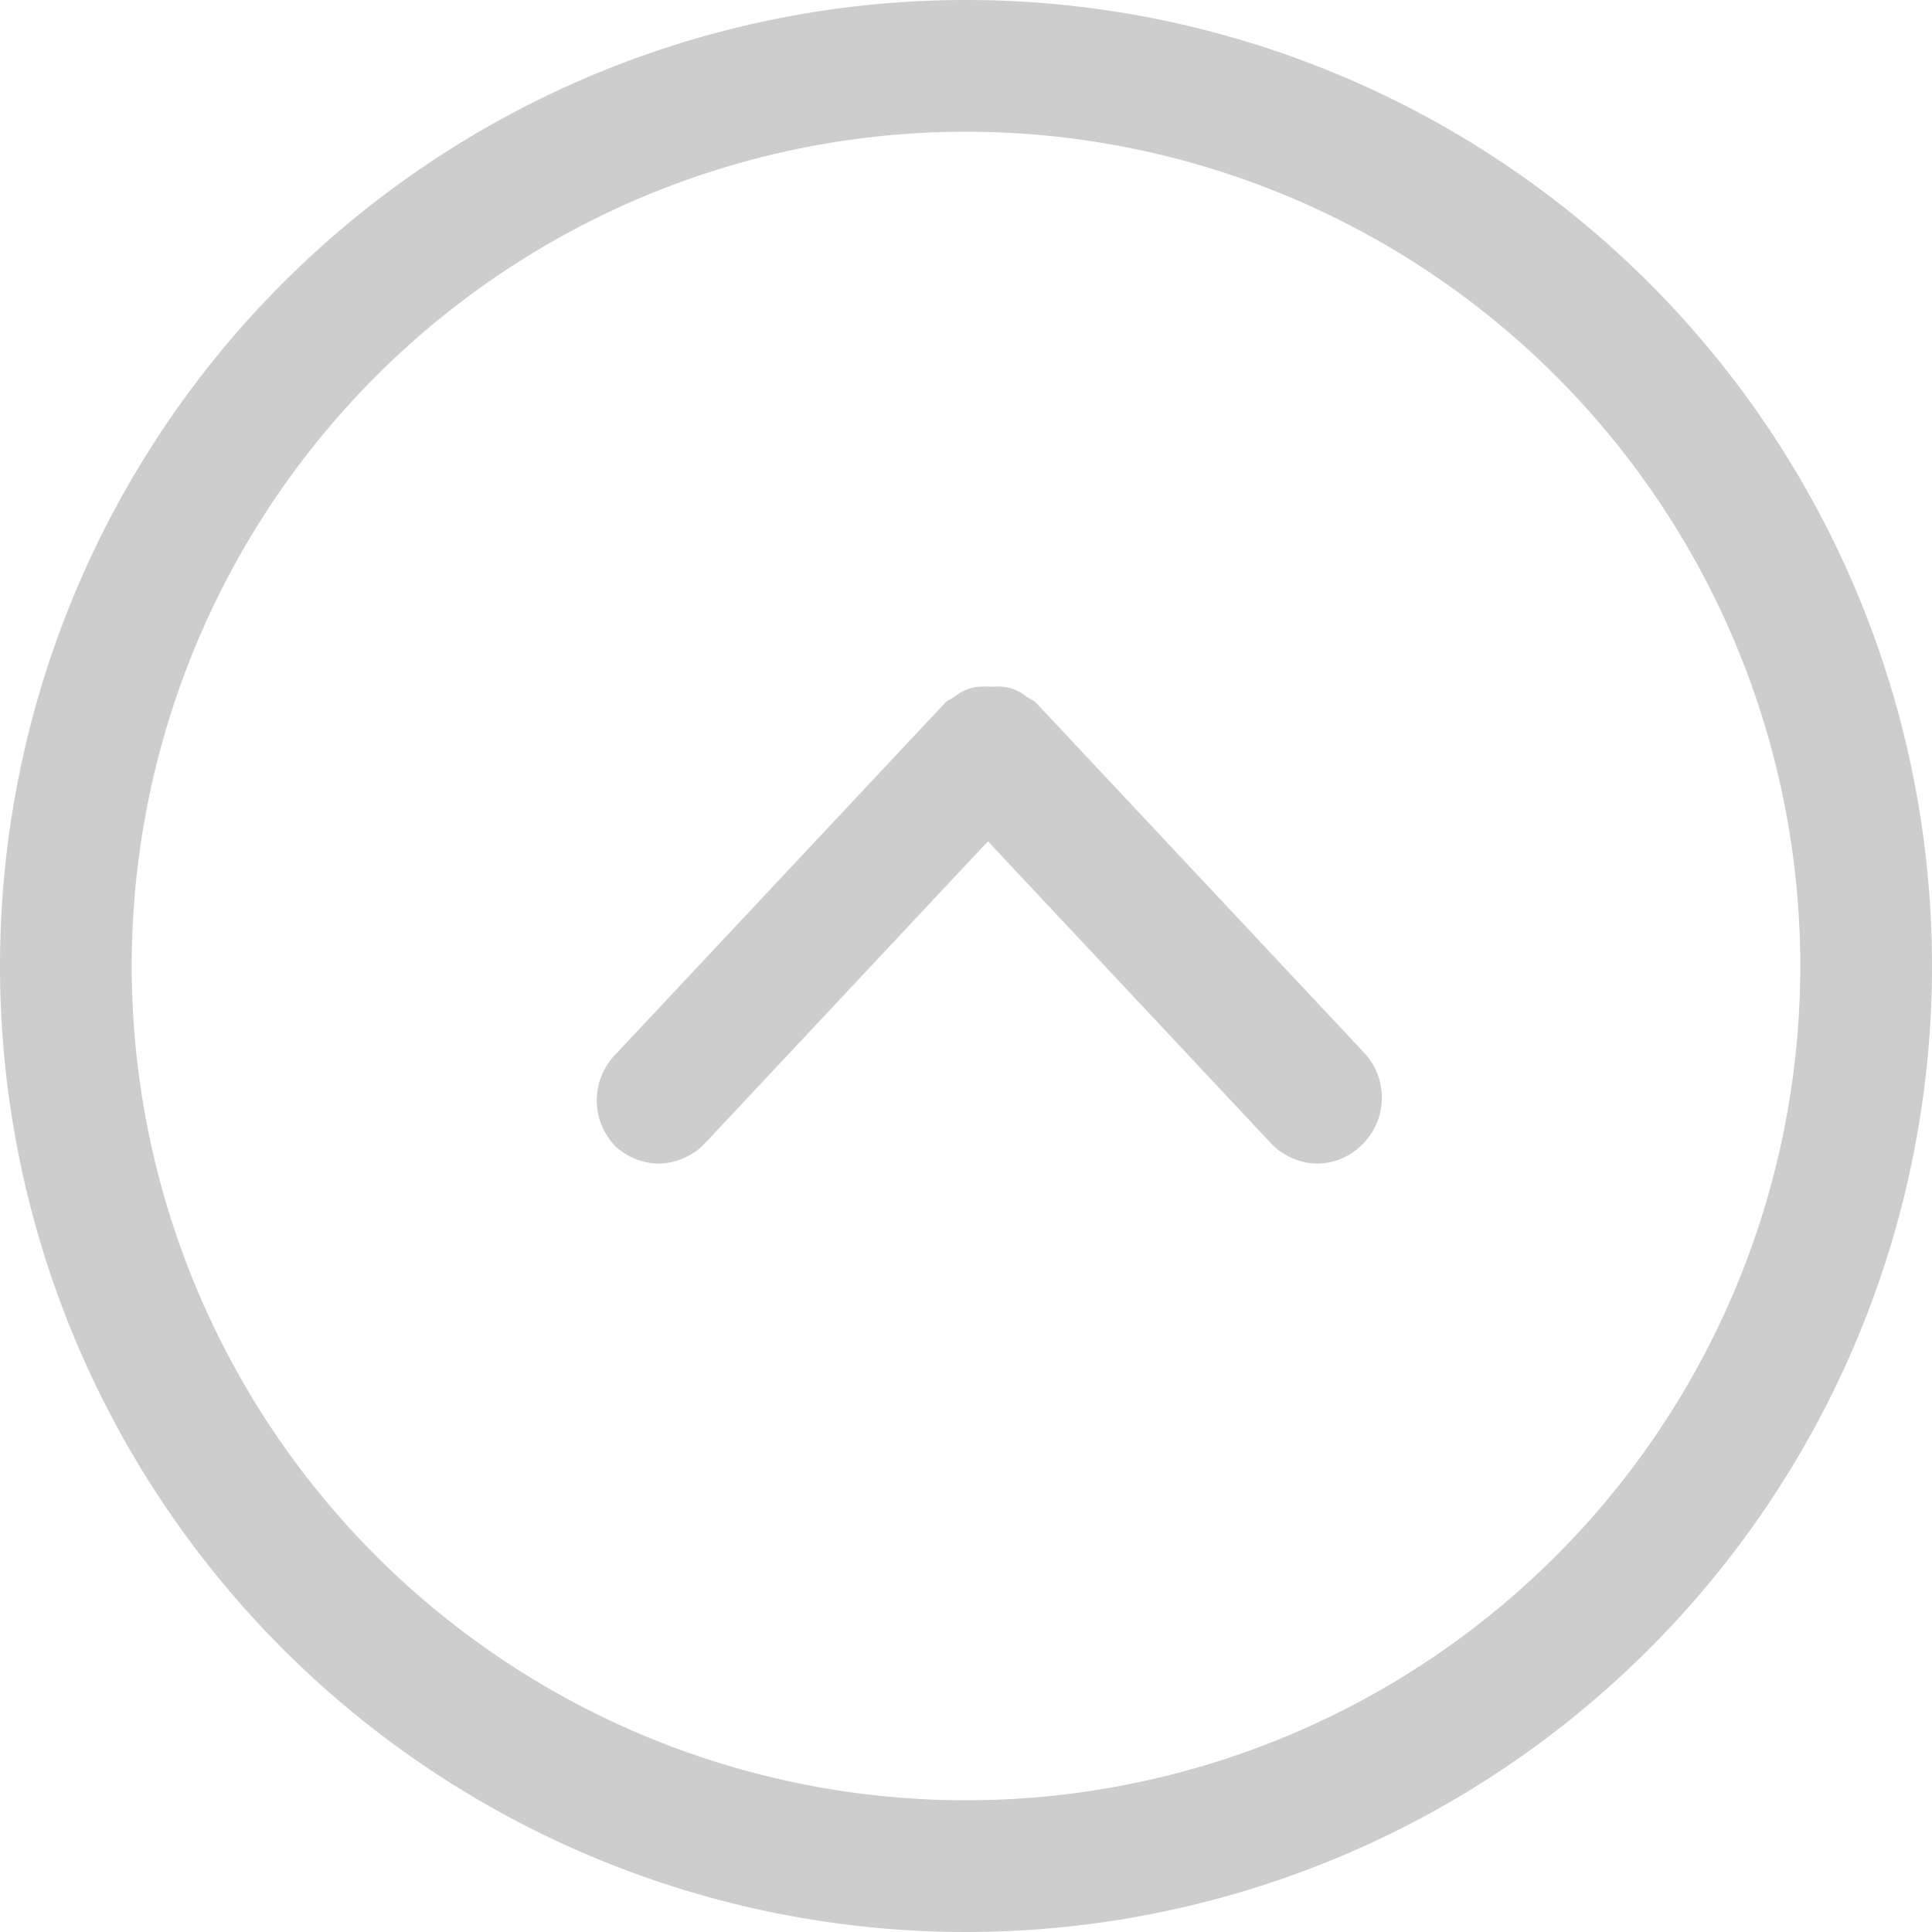 <?xml version="1.0" standalone="no"?><!DOCTYPE svg PUBLIC "-//W3C//DTD SVG 1.1//EN" "http://www.w3.org/Graphics/SVG/1.1/DTD/svg11.dtd"><svg t="1604898883376" class="icon" viewBox="0 0 1024 1024" version="1.1" xmlns="http://www.w3.org/2000/svg" p-id="13988" xmlns:xlink="http://www.w3.org/1999/xlink" width="64" height="64"><defs><style type="text/css"></style></defs><path d="M512 0a512 512 0 1 0 512 512A512 512 0 0 0 512 0z m0 954.182a442.182 442.182 0 1 1 442.182-442.182 442.182 442.182 0 0 1-442.182 442.182z" p-id="13989" fill="#cdcdcd"></path><path d="M549.004 372.364c-1.629-1.396-3.491-2.095-5.12-3.258a23.273 23.273 0 0 0-12.335-5.12 54.924 54.924 0 0 0-6.516 0 54.924 54.924 0 0 0-6.516 0 23.273 23.273 0 0 0-12.335 5.12c-1.629 1.164-3.491 1.862-5.12 3.258l-174.545 186.182a34.909 34.909 0 0 0-0.698 48.64 34.211 34.211 0 0 0 23.273 9.542 34.676 34.676 0 0 0 25.367-11.636l149.178-159.185L672.815 605.091a34.676 34.676 0 0 0 25.367 11.636 34.211 34.211 0 0 0 23.273-9.542 34.909 34.909 0 0 0 2.095-48.64z" p-id="13990" fill="#cdcdcd"></path></svg>